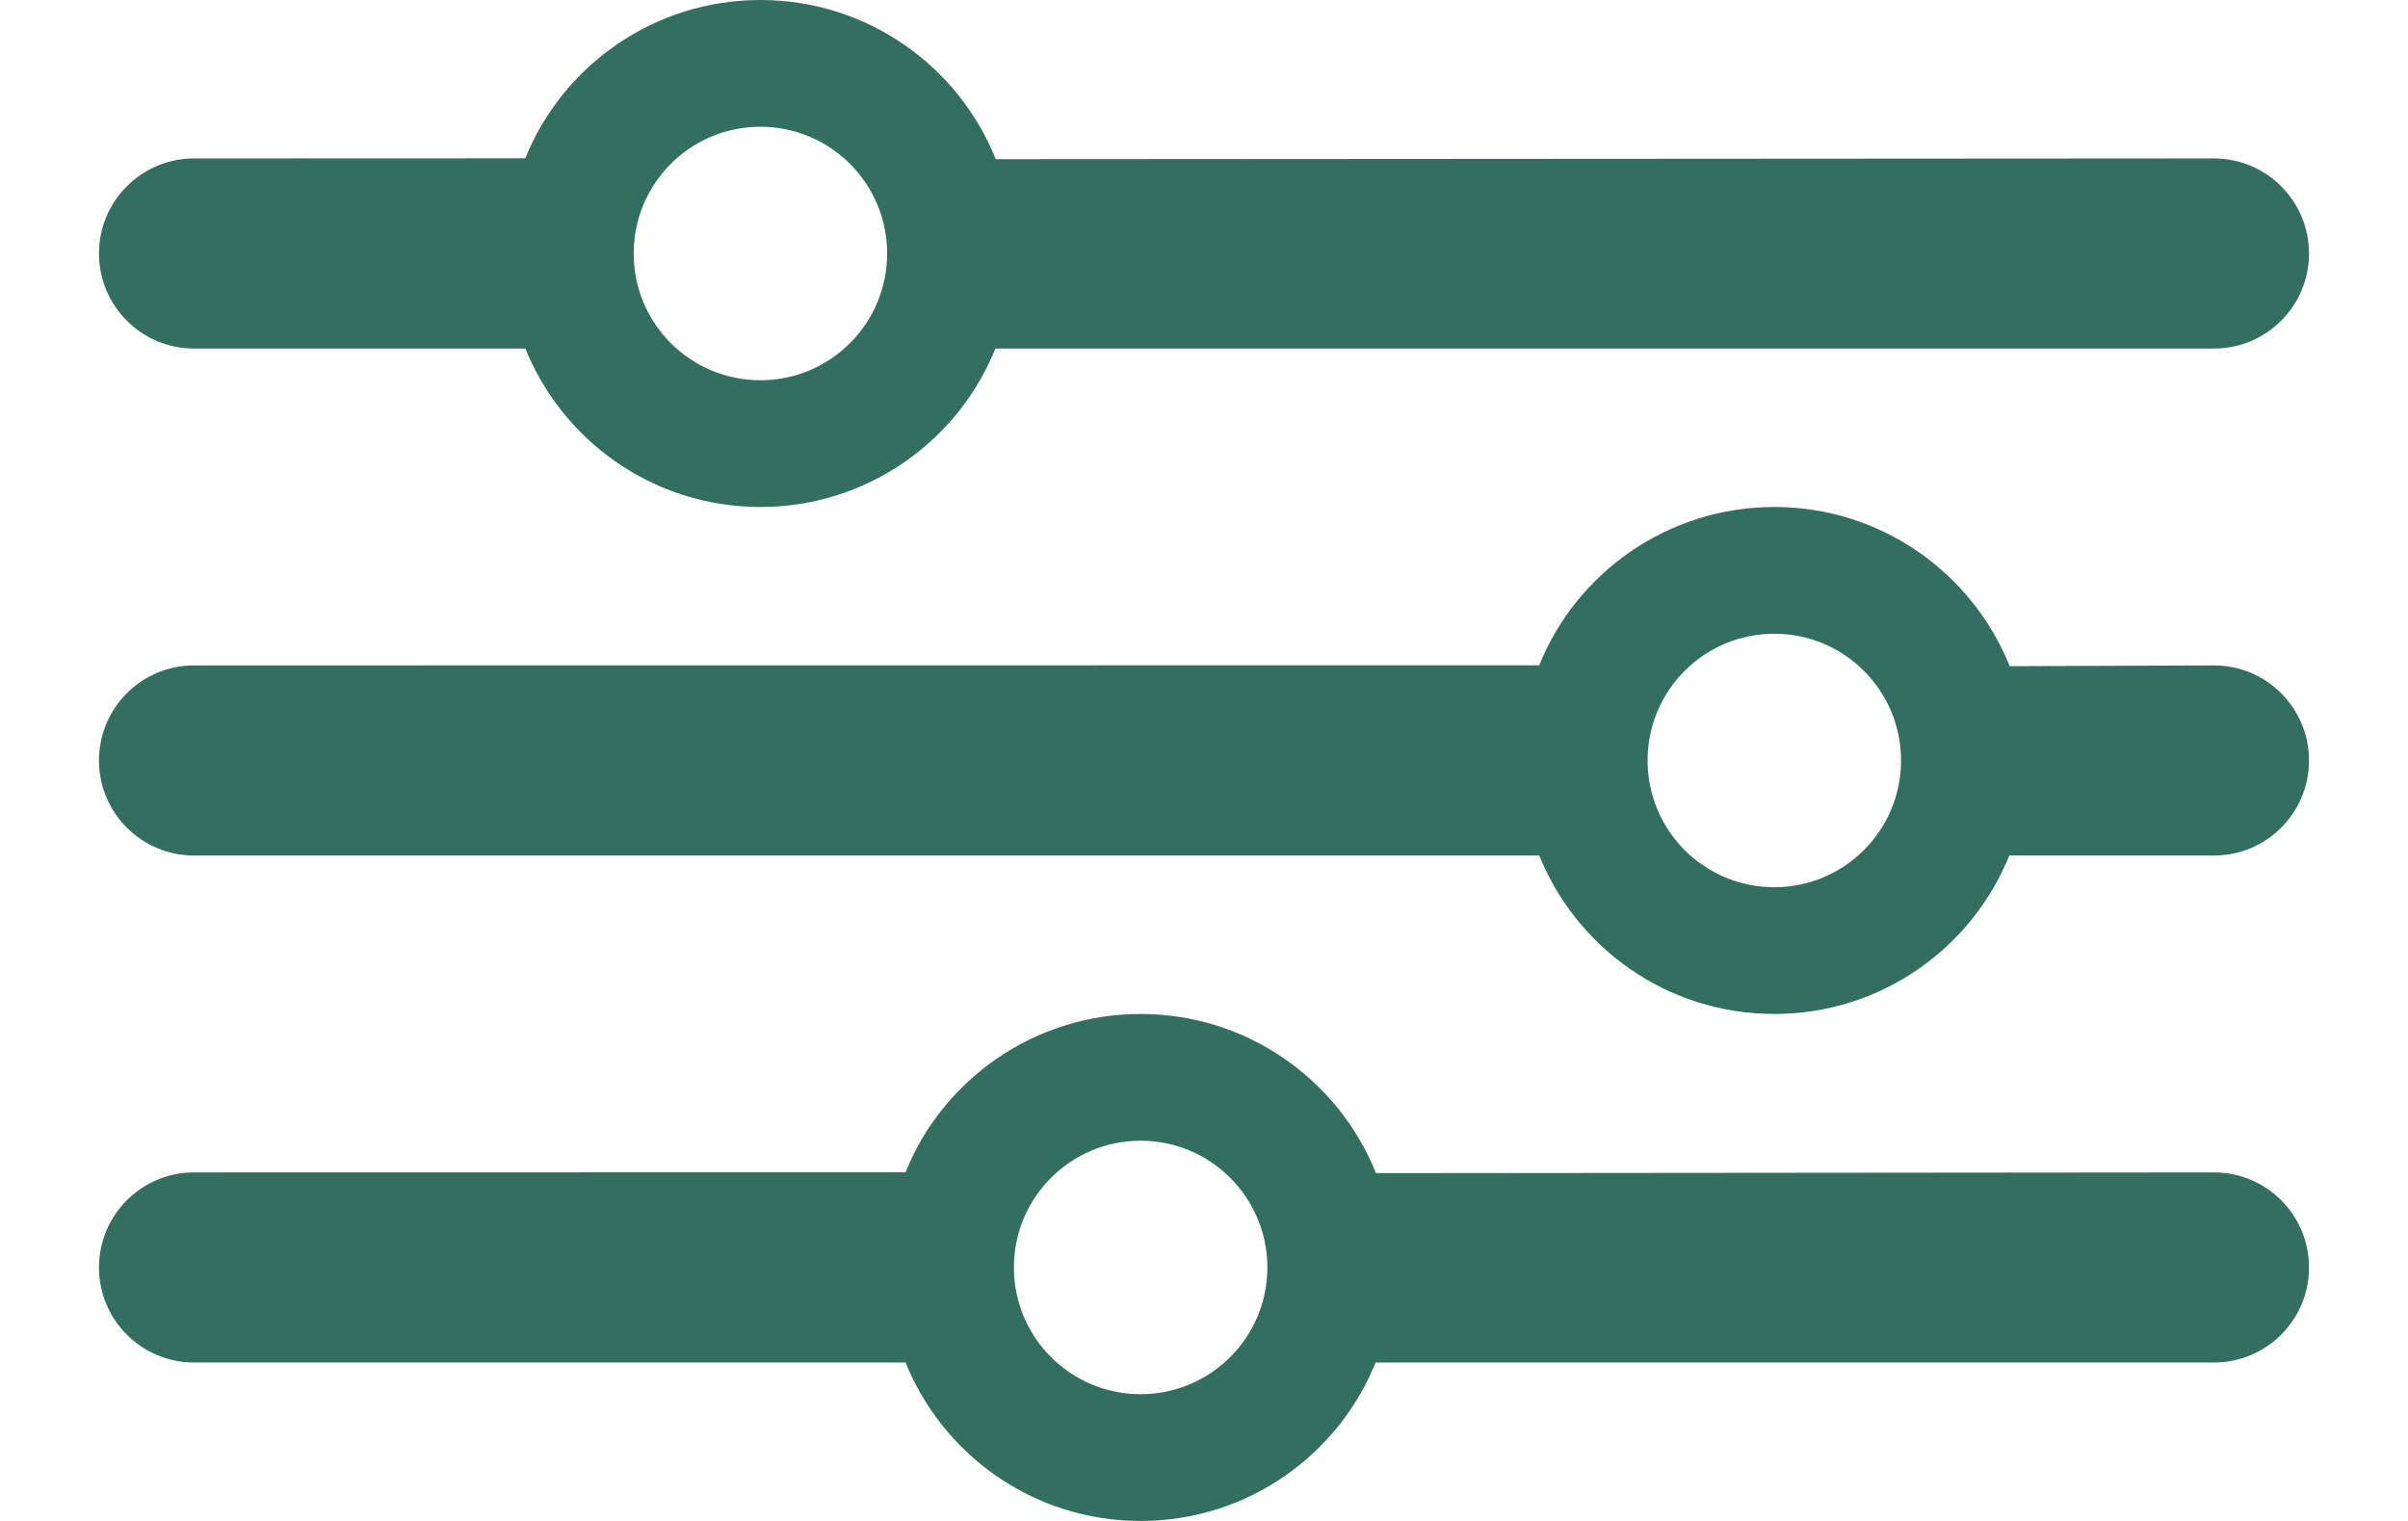<?xml version="1.0" encoding="UTF-8"?>
<svg width="19px" height="12px" viewBox="0 0 19 12" version="1.1" xmlns="http://www.w3.org/2000/svg" xmlns:xlink="http://www.w3.org/1999/xlink">
    <title>Filtrera symbol Copy 4</title>
    <g id="-----Symbols" stroke="none" stroke-width="1" fill="none" fill-rule="evenodd">
        <g id="filters/tablet/assortment/menu-start-filters-on" transform="translate(-167, -16)" fill="#336F60" fill-rule="nonzero">
            <g id="Sortera-Copy" transform="translate(0, 2)">
                <g id="Filtrera-symbol-Copy-4" transform="translate(167.781, 14)">
                    <g id="Group-3">
                        <path d="M5.219,0 C6.06,0 6.781,0.52 7.076,1.256 L16.688,1.25 C17.102,1.25 17.438,1.586 17.438,2 C17.438,2.414 17.102,2.75 16.688,2.75 L7.073,2.75 L7.079,2.735 C6.787,3.476 6.064,4 5.219,4 C4.369,4 3.644,3.471 3.354,2.724 L3.364,2.75 L0.75,2.75 C0.336,2.75 0,2.414 0,2 C0,1.586 0.336,1.25 0.75,1.25 L3.364,1.249 C3.657,0.52 4.377,0 5.219,0 Z M5.219,1 C4.666,1 4.219,1.448 4.219,2 C4.219,2.552 4.666,3 5.219,3 C5.771,3 6.219,2.552 6.219,2 C6.219,1.448 5.771,1 5.219,1 Z" id="Combined-Shape"></path>
                    </g>
                    <g id="Group-2" transform="translate(0, 4)">
                        <path d="M13.219,0 C14.06,0 14.781,0.52 15.076,1.256 L16.688,1.25 C17.102,1.25 17.438,1.586 17.438,2 C17.438,2.414 17.102,2.75 16.688,2.75 L15.073,2.75 L15.079,2.735 C14.787,3.476 14.064,4 13.219,4 C12.369,4 11.644,3.471 11.354,2.724 L11.364,2.75 L0.75,2.75 C0.336,2.75 0,2.414 0,2 C0,1.586 0.336,1.25 0.75,1.25 L11.364,1.249 C11.657,0.52 12.377,0 13.219,0 Z M13.219,1 C12.666,1 12.219,1.448 12.219,2 C12.219,2.552 12.666,3 13.219,3 C13.771,3 14.219,2.552 14.219,2 C14.219,1.448 13.771,1 13.219,1 Z" id="Combined-Shape"></path>
                    </g>
                    <g id="Group" transform="translate(0, 8)">
                        <path d="M8.219,0 C9.06,0 9.781,0.52 10.076,1.256 L16.688,1.25 C17.102,1.25 17.438,1.586 17.438,2 C17.438,2.414 17.102,2.75 16.688,2.75 L10.073,2.75 L10.079,2.735 C9.787,3.476 9.064,4 8.219,4 C7.369,4 6.644,3.471 6.354,2.724 L6.364,2.75 L0.75,2.75 C0.336,2.75 0,2.414 0,2 C0,1.586 0.336,1.25 0.75,1.25 L6.364,1.249 C6.657,0.52 7.377,0 8.219,0 Z M8.219,1 C7.666,1 7.219,1.448 7.219,2 C7.219,2.552 7.666,3 8.219,3 C8.771,3 9.219,2.552 9.219,2 C9.219,1.448 8.771,1 8.219,1 Z" id="Combined-Shape"></path>
                    </g>
                </g>
            </g>
        </g>
    </g>
</svg>